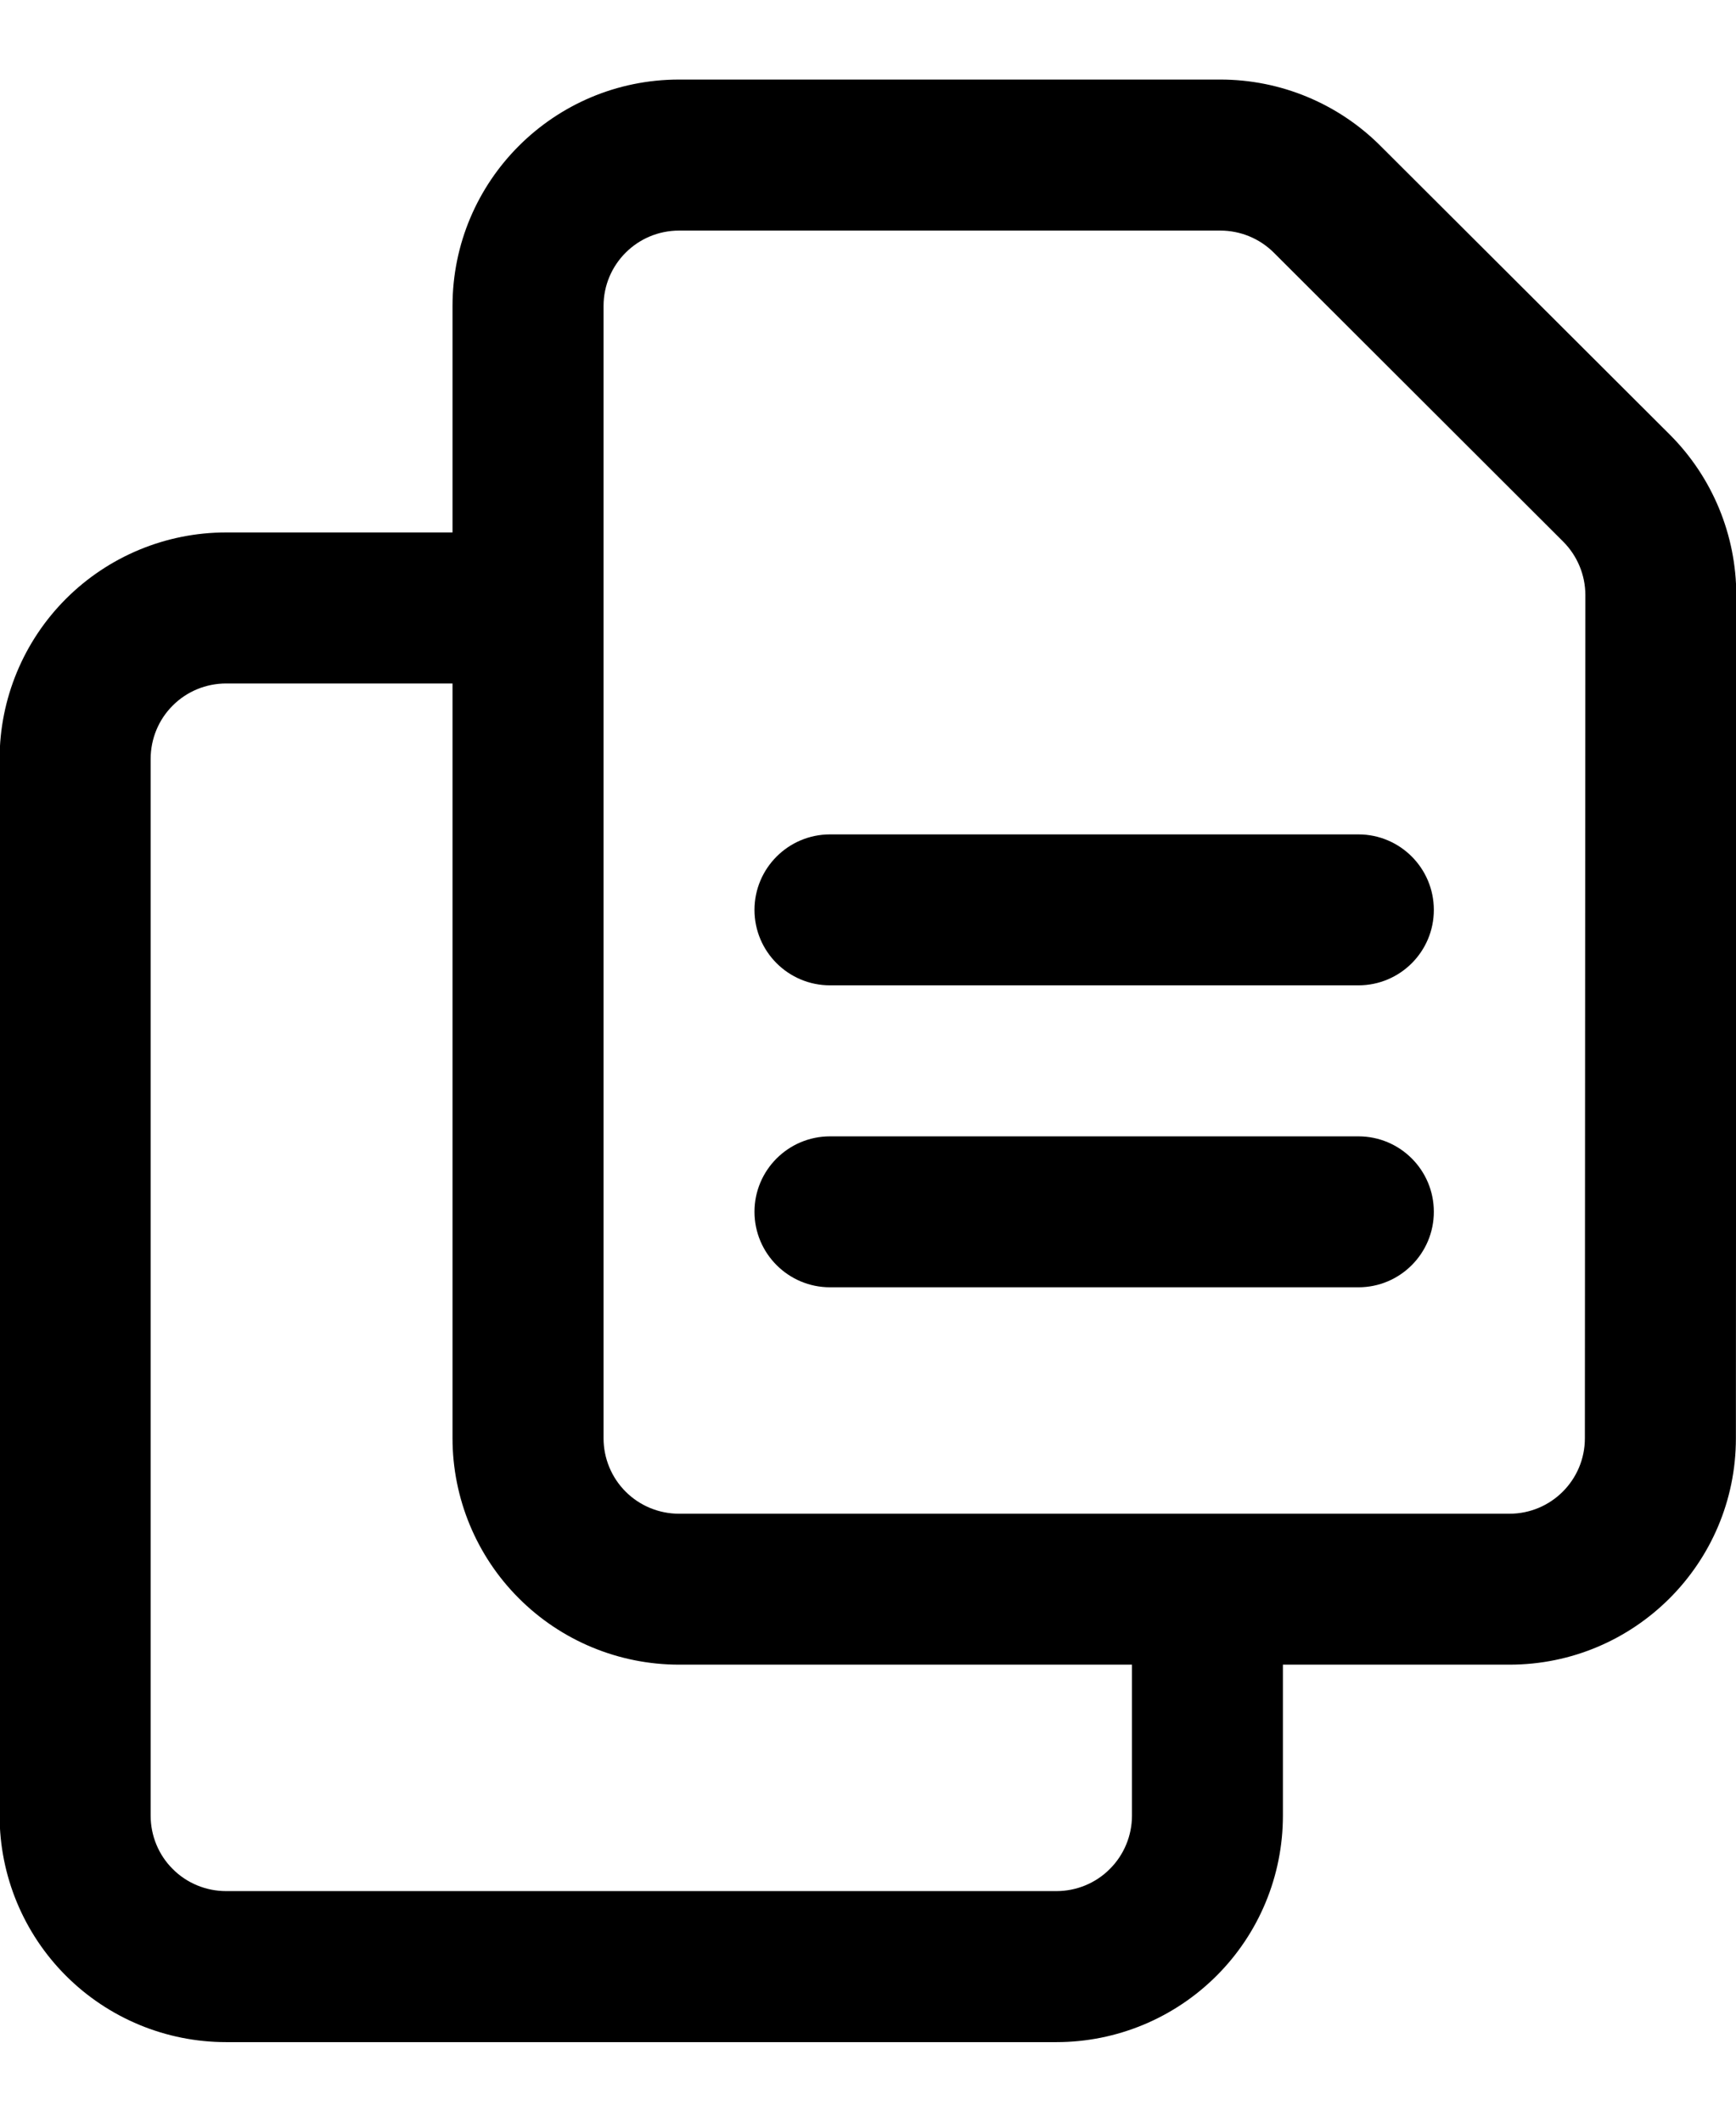 <svg width="18" height="22" viewBox="0 0 18 22" fill="none" xmlns="http://www.w3.org/2000/svg">
<path fill-rule="evenodd" clip-rule="evenodd" d="M5.475 5.521V7.087H2.344C2.137 7.087 1.937 7.169 1.791 7.316C1.644 7.462 1.562 7.662 1.562 7.869V18.827C1.562 19.034 1.644 19.234 1.791 19.38C1.937 19.527 2.137 19.609 2.344 19.609H10.954C11.161 19.609 11.361 19.527 11.507 19.38C11.654 19.234 11.737 19.034 11.737 18.827V16.479H13.302V18.827C13.302 19.45 13.055 20.047 12.614 20.487C12.174 20.927 11.577 21.175 10.954 21.175C8.707 21.175 4.592 21.175 2.344 21.175C1.721 21.175 1.124 20.927 0.684 20.487C0.244 20.047 -0.004 19.45 -0.004 18.827C-0.004 16.116 -0.004 10.58 -0.004 7.869C-0.004 7.246 0.244 6.649 0.684 6.209C1.124 5.769 1.721 5.521 2.344 5.521H5.475Z" fill="black"/>
<path fill-rule="evenodd" clip-rule="evenodd" d="M18.003 6.171C18.003 5.547 17.755 4.949 17.315 4.508L14.313 1.512C13.873 1.072 13.276 0.825 12.654 0.825C11.433 0.825 8.758 0.825 7.041 0.825C5.744 0.825 4.692 1.876 4.692 3.173V14.913C4.692 15.536 4.94 16.134 5.38 16.573C5.82 17.014 6.418 17.261 7.041 17.261H15.651C16.947 17.261 17.998 16.211 17.999 14.915L18.003 6.171ZM16.438 6.17L16.433 14.914C16.433 15.346 16.083 15.696 15.651 15.696C13.404 15.696 9.288 15.696 7.041 15.696C6.833 15.696 6.634 15.614 6.487 15.467C6.34 15.32 6.258 15.121 6.258 14.913V3.173C6.258 2.741 6.608 2.391 7.041 2.391H12.654C12.861 2.391 13.06 2.473 13.207 2.619L16.208 5.616C16.355 5.763 16.438 5.963 16.438 6.17Z" fill="black"/>
<path fill-rule="evenodd" clip-rule="evenodd" d="M8.606 10.217H14.085C14.517 10.217 14.867 9.867 14.867 9.435C14.867 9.003 14.517 8.652 14.085 8.652H8.606C8.174 8.652 7.823 9.003 7.823 9.435C7.823 9.867 8.174 10.217 8.606 10.217Z" fill="black"/>
<path fill-rule="evenodd" clip-rule="evenodd" d="M8.606 13.348H14.085C14.517 13.348 14.867 12.997 14.867 12.565C14.867 12.133 14.517 11.783 14.085 11.783H8.606C8.174 11.783 7.823 12.133 7.823 12.565C7.823 12.997 8.174 13.348 8.606 13.348Z" fill="black"/>
</svg>
